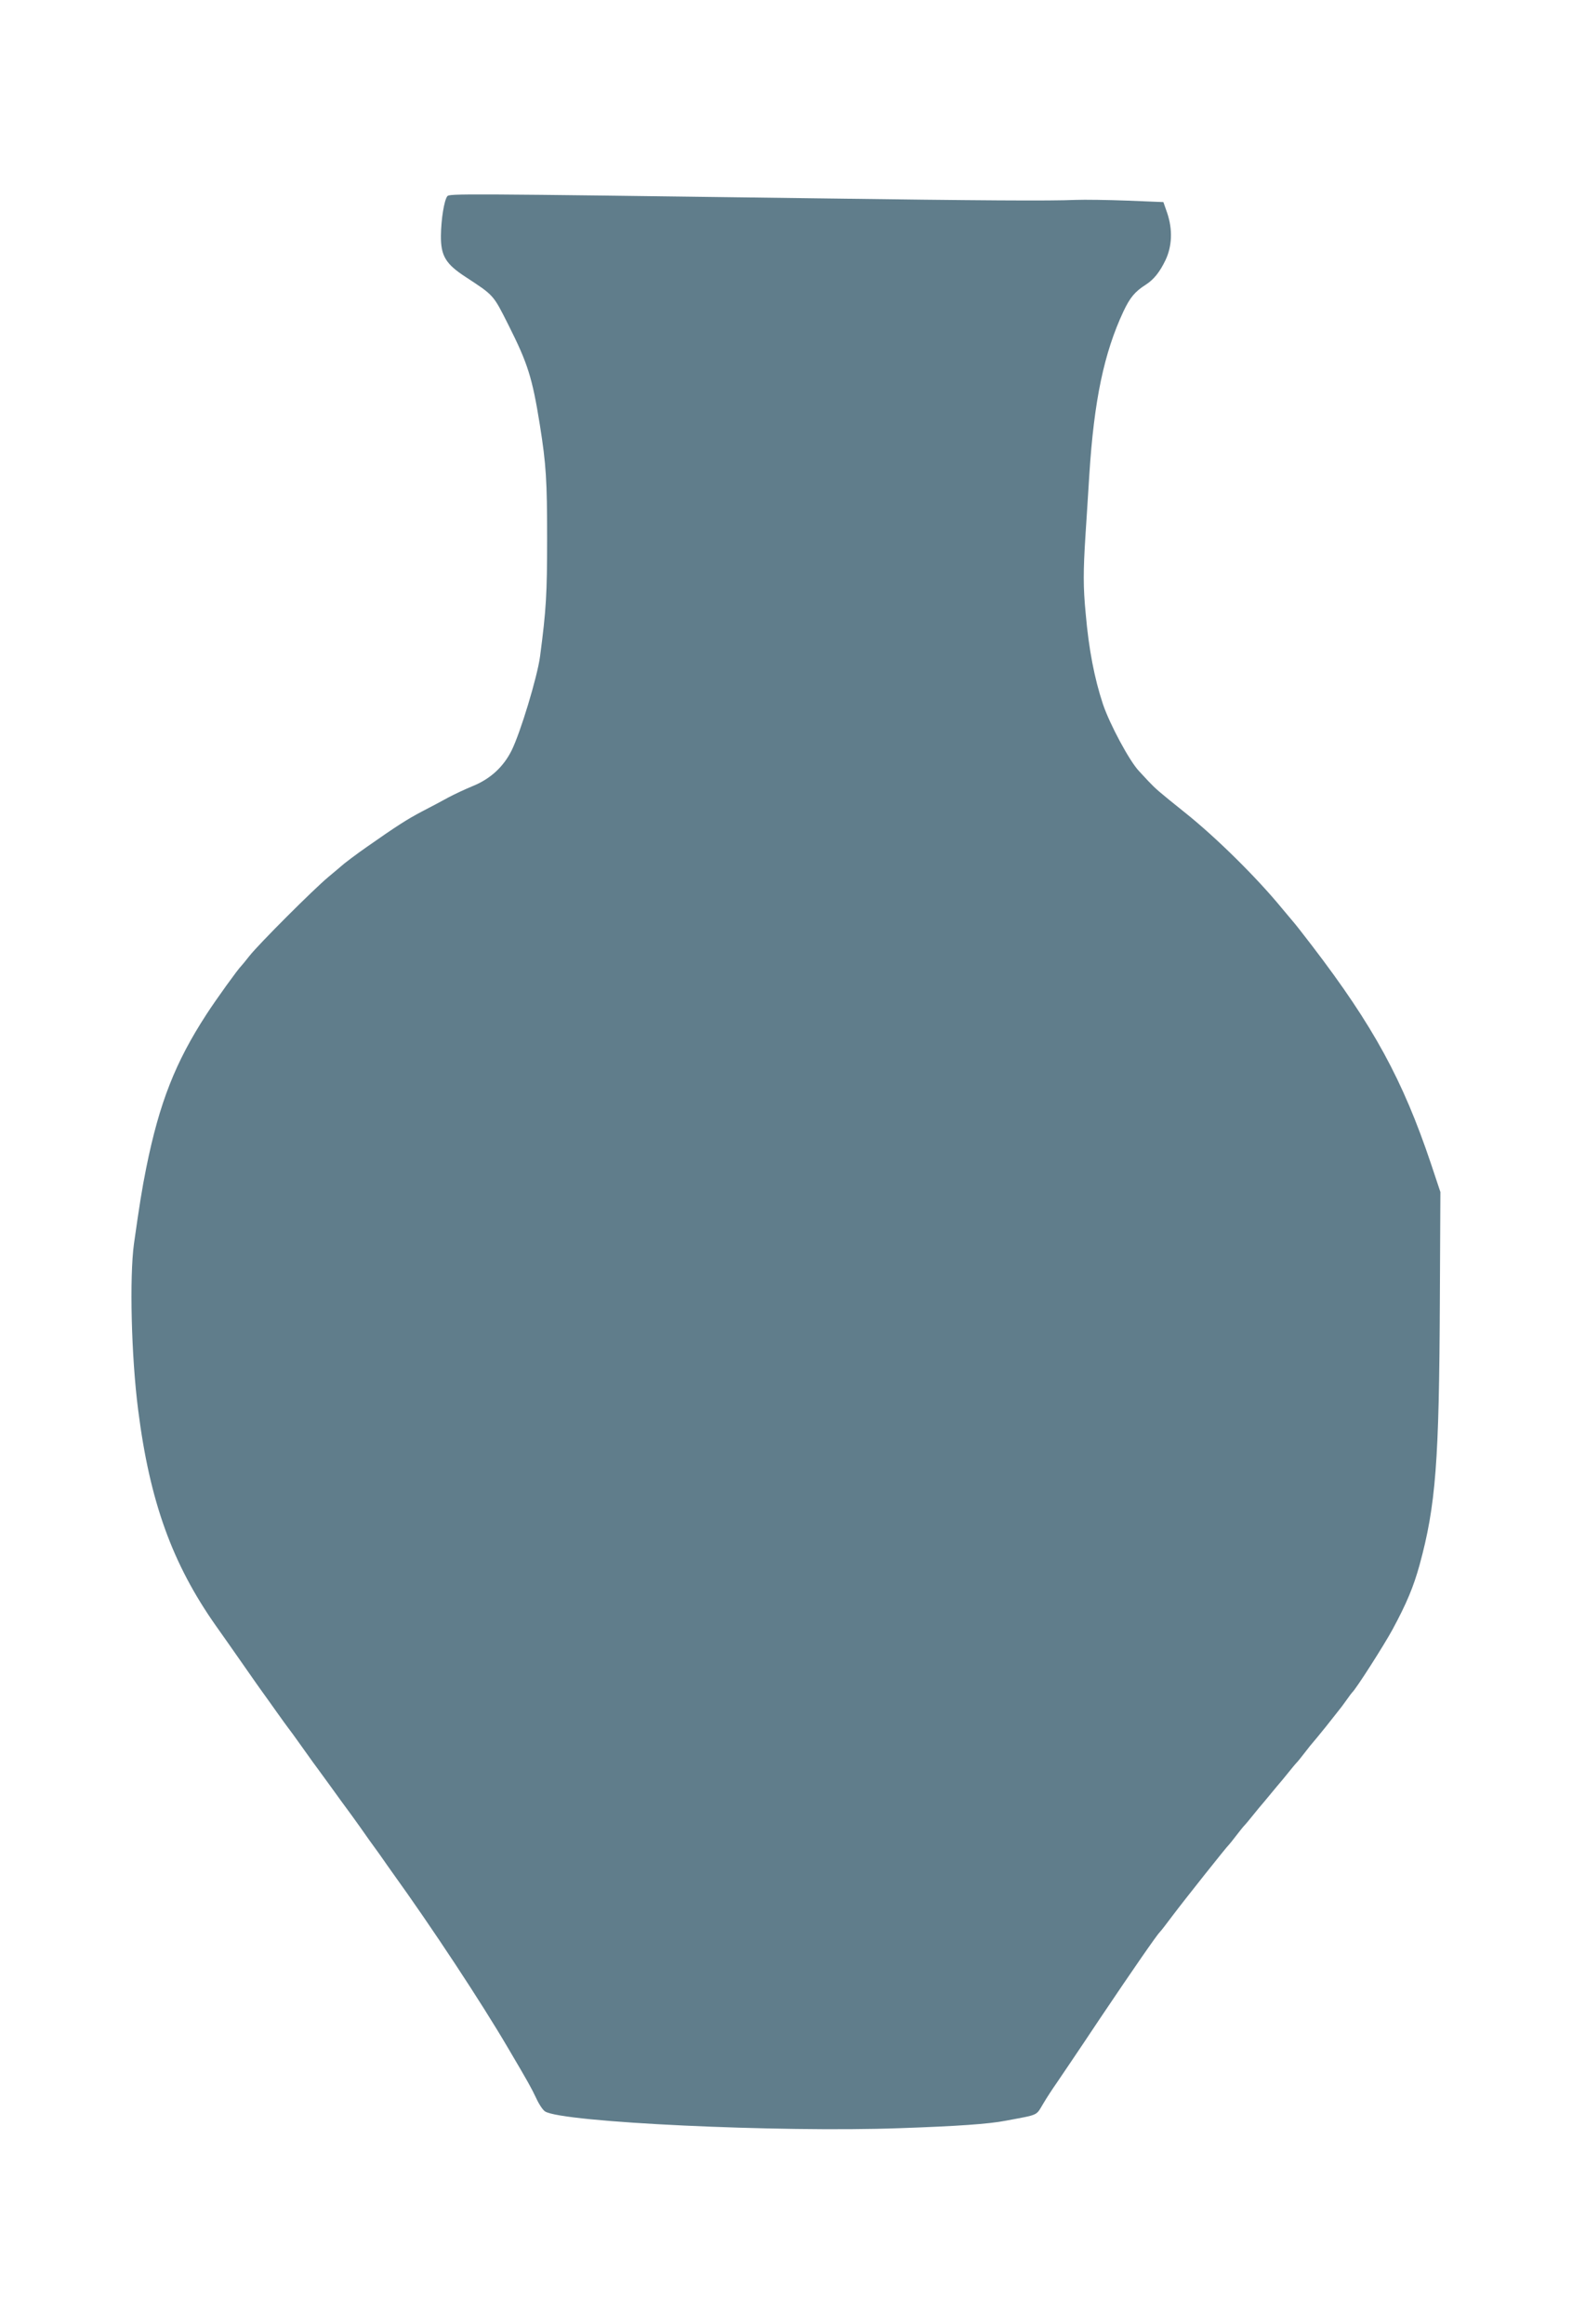 <?xml version="1.0" standalone="no"?>
<!DOCTYPE svg PUBLIC "-//W3C//DTD SVG 20010904//EN"
 "http://www.w3.org/TR/2001/REC-SVG-20010904/DTD/svg10.dtd">
<svg version="1.0" xmlns="http://www.w3.org/2000/svg"
 width="866pt" height="1280pt" viewBox="0 0 866 1280"
 preserveAspectRatio="xMidYMid meet">
<g transform="translate(0,1280) scale(0.1,-0.1)"
fill="#607d8b" stroke="none">
<path d="M2464 11719 c-17 -22 -34 -126 -35 -217 -1 -111 26 -156 137 -228
155 -102 150 -95 235 -264 107 -213 131 -289 173 -550 35 -219 40 -310 40
-625 0 -307 -5 -393 -39 -651 -15 -112 -108 -420 -157 -518 -45 -90 -117 -156
-213 -195 -44 -18 -105 -47 -135 -63 -30 -17 -95 -51 -145 -77 -82 -43 -144
-83 -305 -196 -55 -38 -130 -95 -140 -105 -3 -3 -34 -29 -70 -59 -83 -69 -384
-370 -436 -436 -21 -27 -42 -52 -45 -55 -17 -16 -137 -182 -192 -267 -171
-263 -259 -487 -331 -843 -24 -119 -38 -208 -68 -420 -25 -184 -15 -619 23
-915 64 -505 188 -848 429 -1190 27 -38 54 -77 60 -85 6 -8 37 -53 70 -100 33
-47 65 -93 72 -103 7 -11 29 -41 48 -68 19 -27 58 -80 85 -119 28 -39 55 -77
60 -83 6 -7 44 -59 85 -117 41 -58 78 -109 83 -115 4 -5 34 -47 67 -92 33 -46
86 -119 118 -162 31 -43 64 -89 72 -101 8 -12 31 -44 50 -70 19 -26 42 -58 50
-70 8 -12 31 -44 50 -71 219 -304 492 -718 639 -969 111 -188 128 -219 155
-276 15 -33 37 -66 49 -73 95 -60 1289 -116 1954 -92 318 11 490 23 583 41
186 35 166 26 207 94 20 34 53 84 72 111 19 28 127 187 238 354 182 271 318
467 333 481 4 3 35 43 70 90 64 85 299 381 310 390 3 3 21 25 40 50 19 25 40
51 47 58 7 7 29 34 50 60 21 26 40 49 43 52 3 3 25 30 50 60 25 30 47 57 50
60 3 3 22 26 43 52 21 26 43 53 50 60 7 7 28 33 47 58 19 25 37 47 40 50 3 3
36 43 74 90 37 47 73 92 79 100 7 8 23 31 37 50 13 19 27 37 30 40 19 16 175
260 221 345 78 144 116 236 149 355 90 329 108 570 112 1450 l3 605 -52 156
c-155 461 -316 757 -654 1199 -48 63 -96 124 -106 135 -10 12 -38 45 -63 75
-138 168 -361 388 -530 523 -151 121 -162 131 -204 175 -23 25 -46 50 -52 56
-52 55 -161 258 -198 368 -47 142 -78 302 -95 499 -14 144 -14 232 -1 434 6
88 15 237 21 330 26 410 81 671 188 900 36 76 63 109 123 147 45 29 77 70 108
134 37 77 41 169 10 261 l-21 60 -197 8 c-108 4 -237 6 -287 4 -139 -6 -502
-4 -1455 9 -1949 26 -1994 26 -2006 11z"/>
</g>
</svg>
